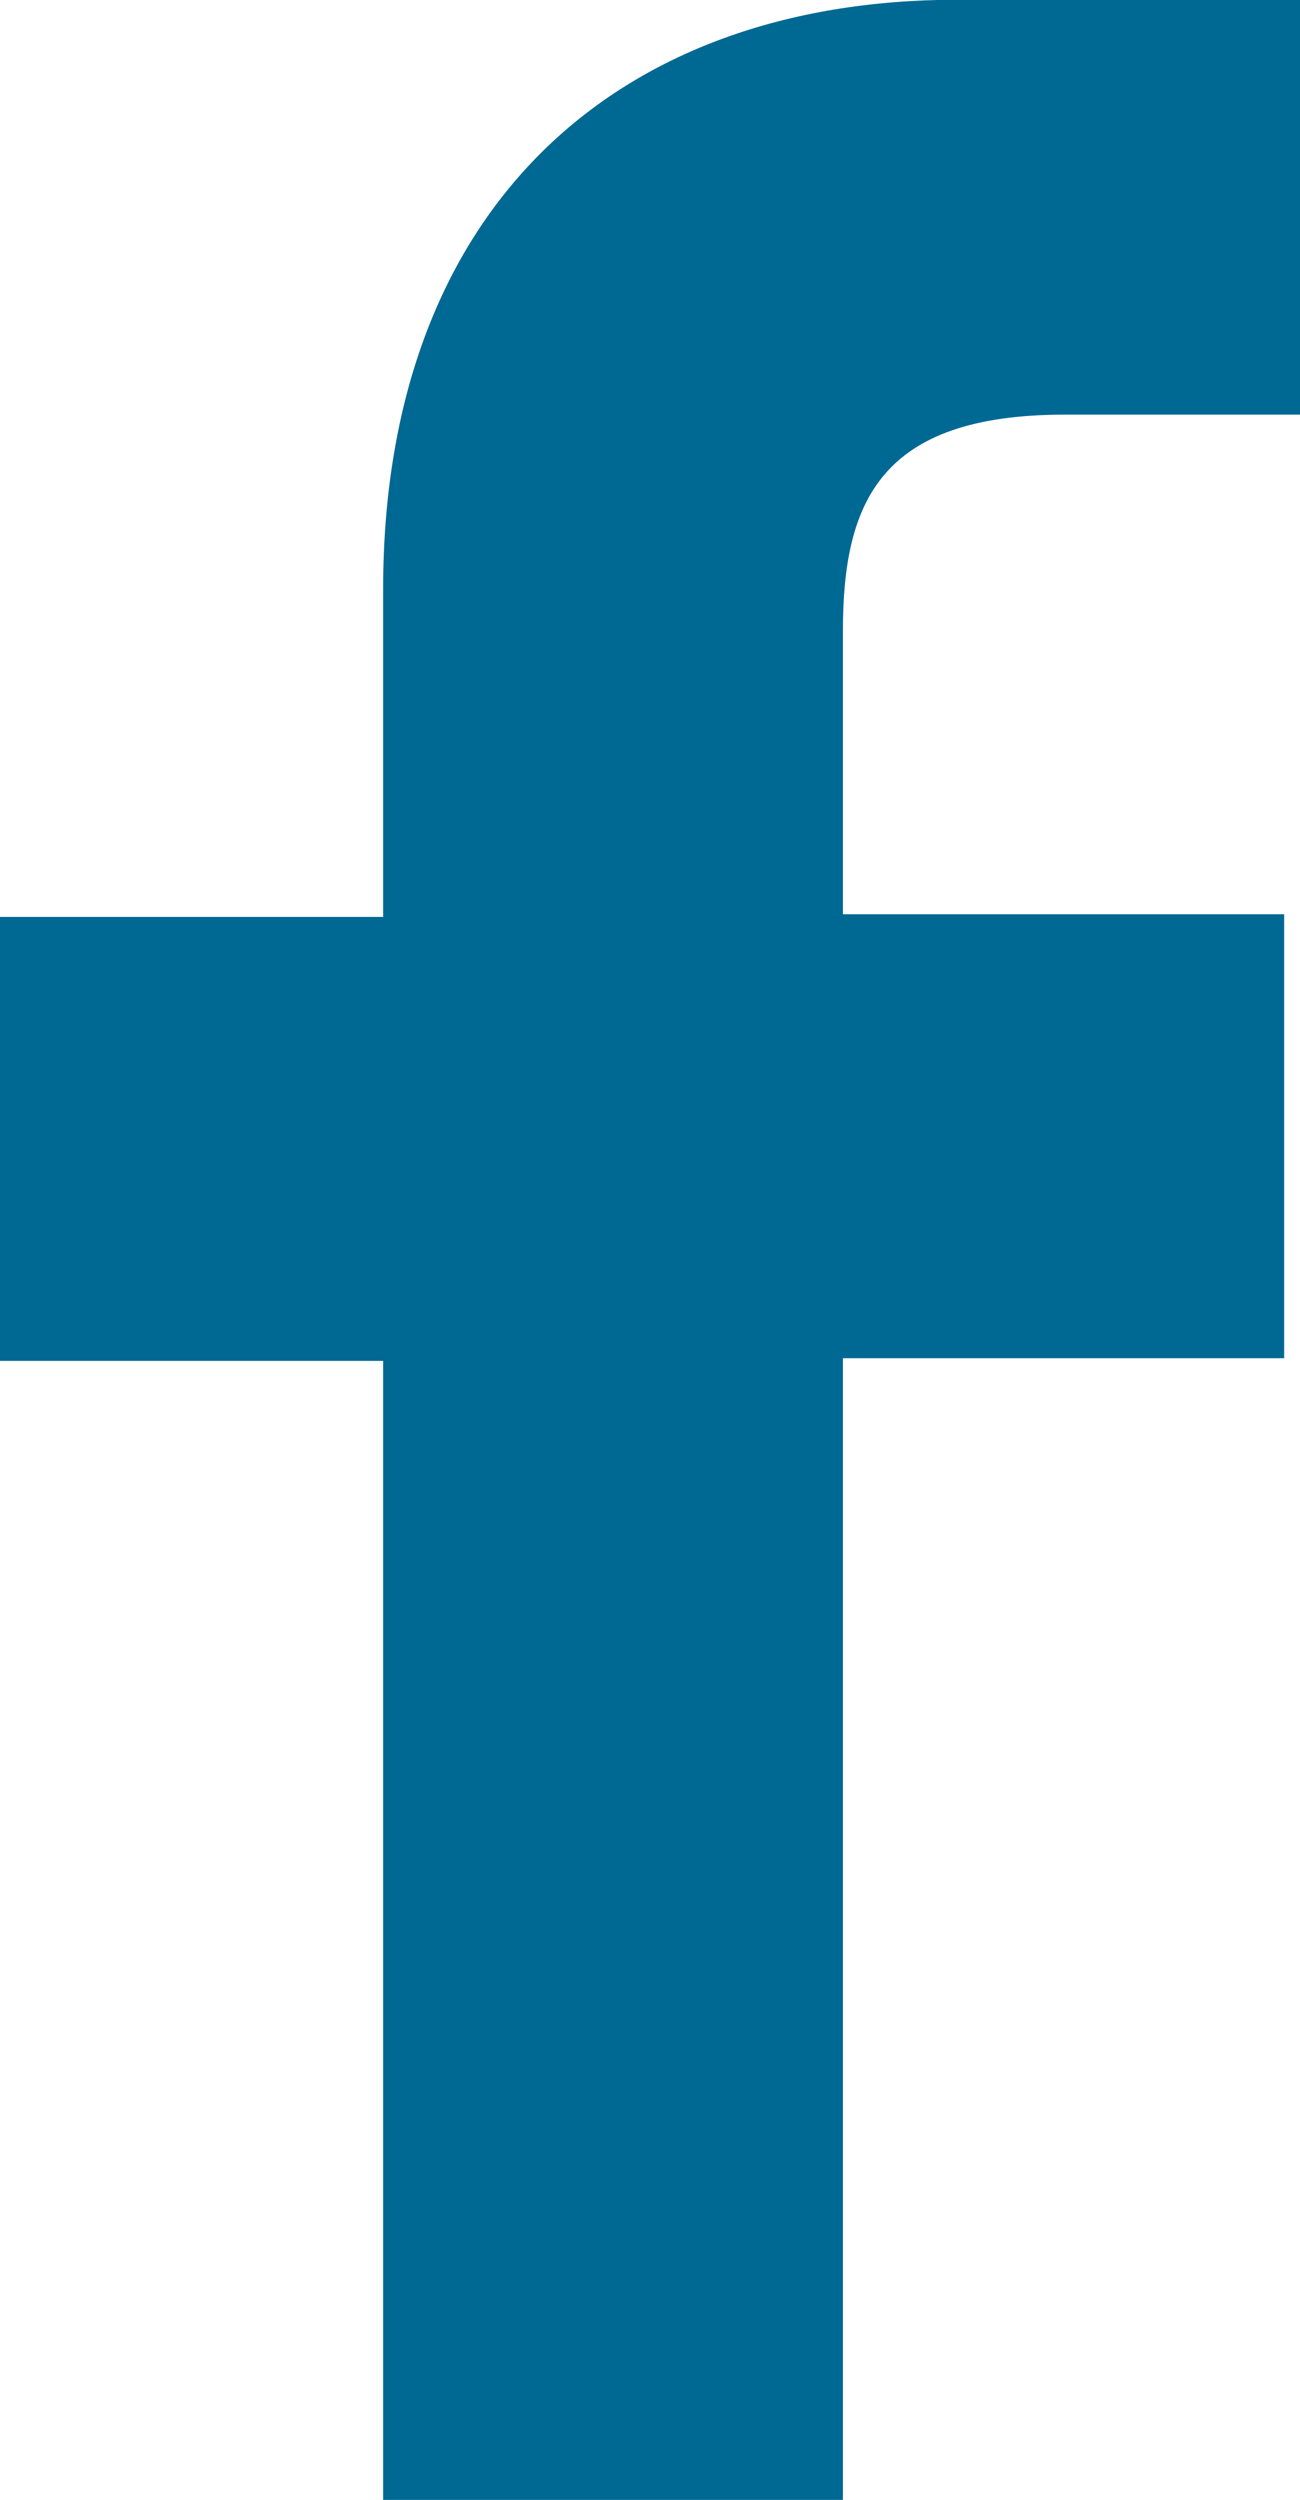 <svg xmlns="http://www.w3.org/2000/svg" width="15.591" height="29.978" viewBox="0 0 15.591 29.978"><path d="M550.054,163.71v3.929h-4.595v5.324h4.595v13.658h5.514v-13.69h5.292v-5.324h-5.292v-3.391c0-1.552.444-2.6,2.662-2.6h2.821v-4.975h-4.12C552.843,156.644,550.054,159.147,550.054,163.71Z" transform="translate(-545.459 -156.644)" fill="#006993"/></svg>